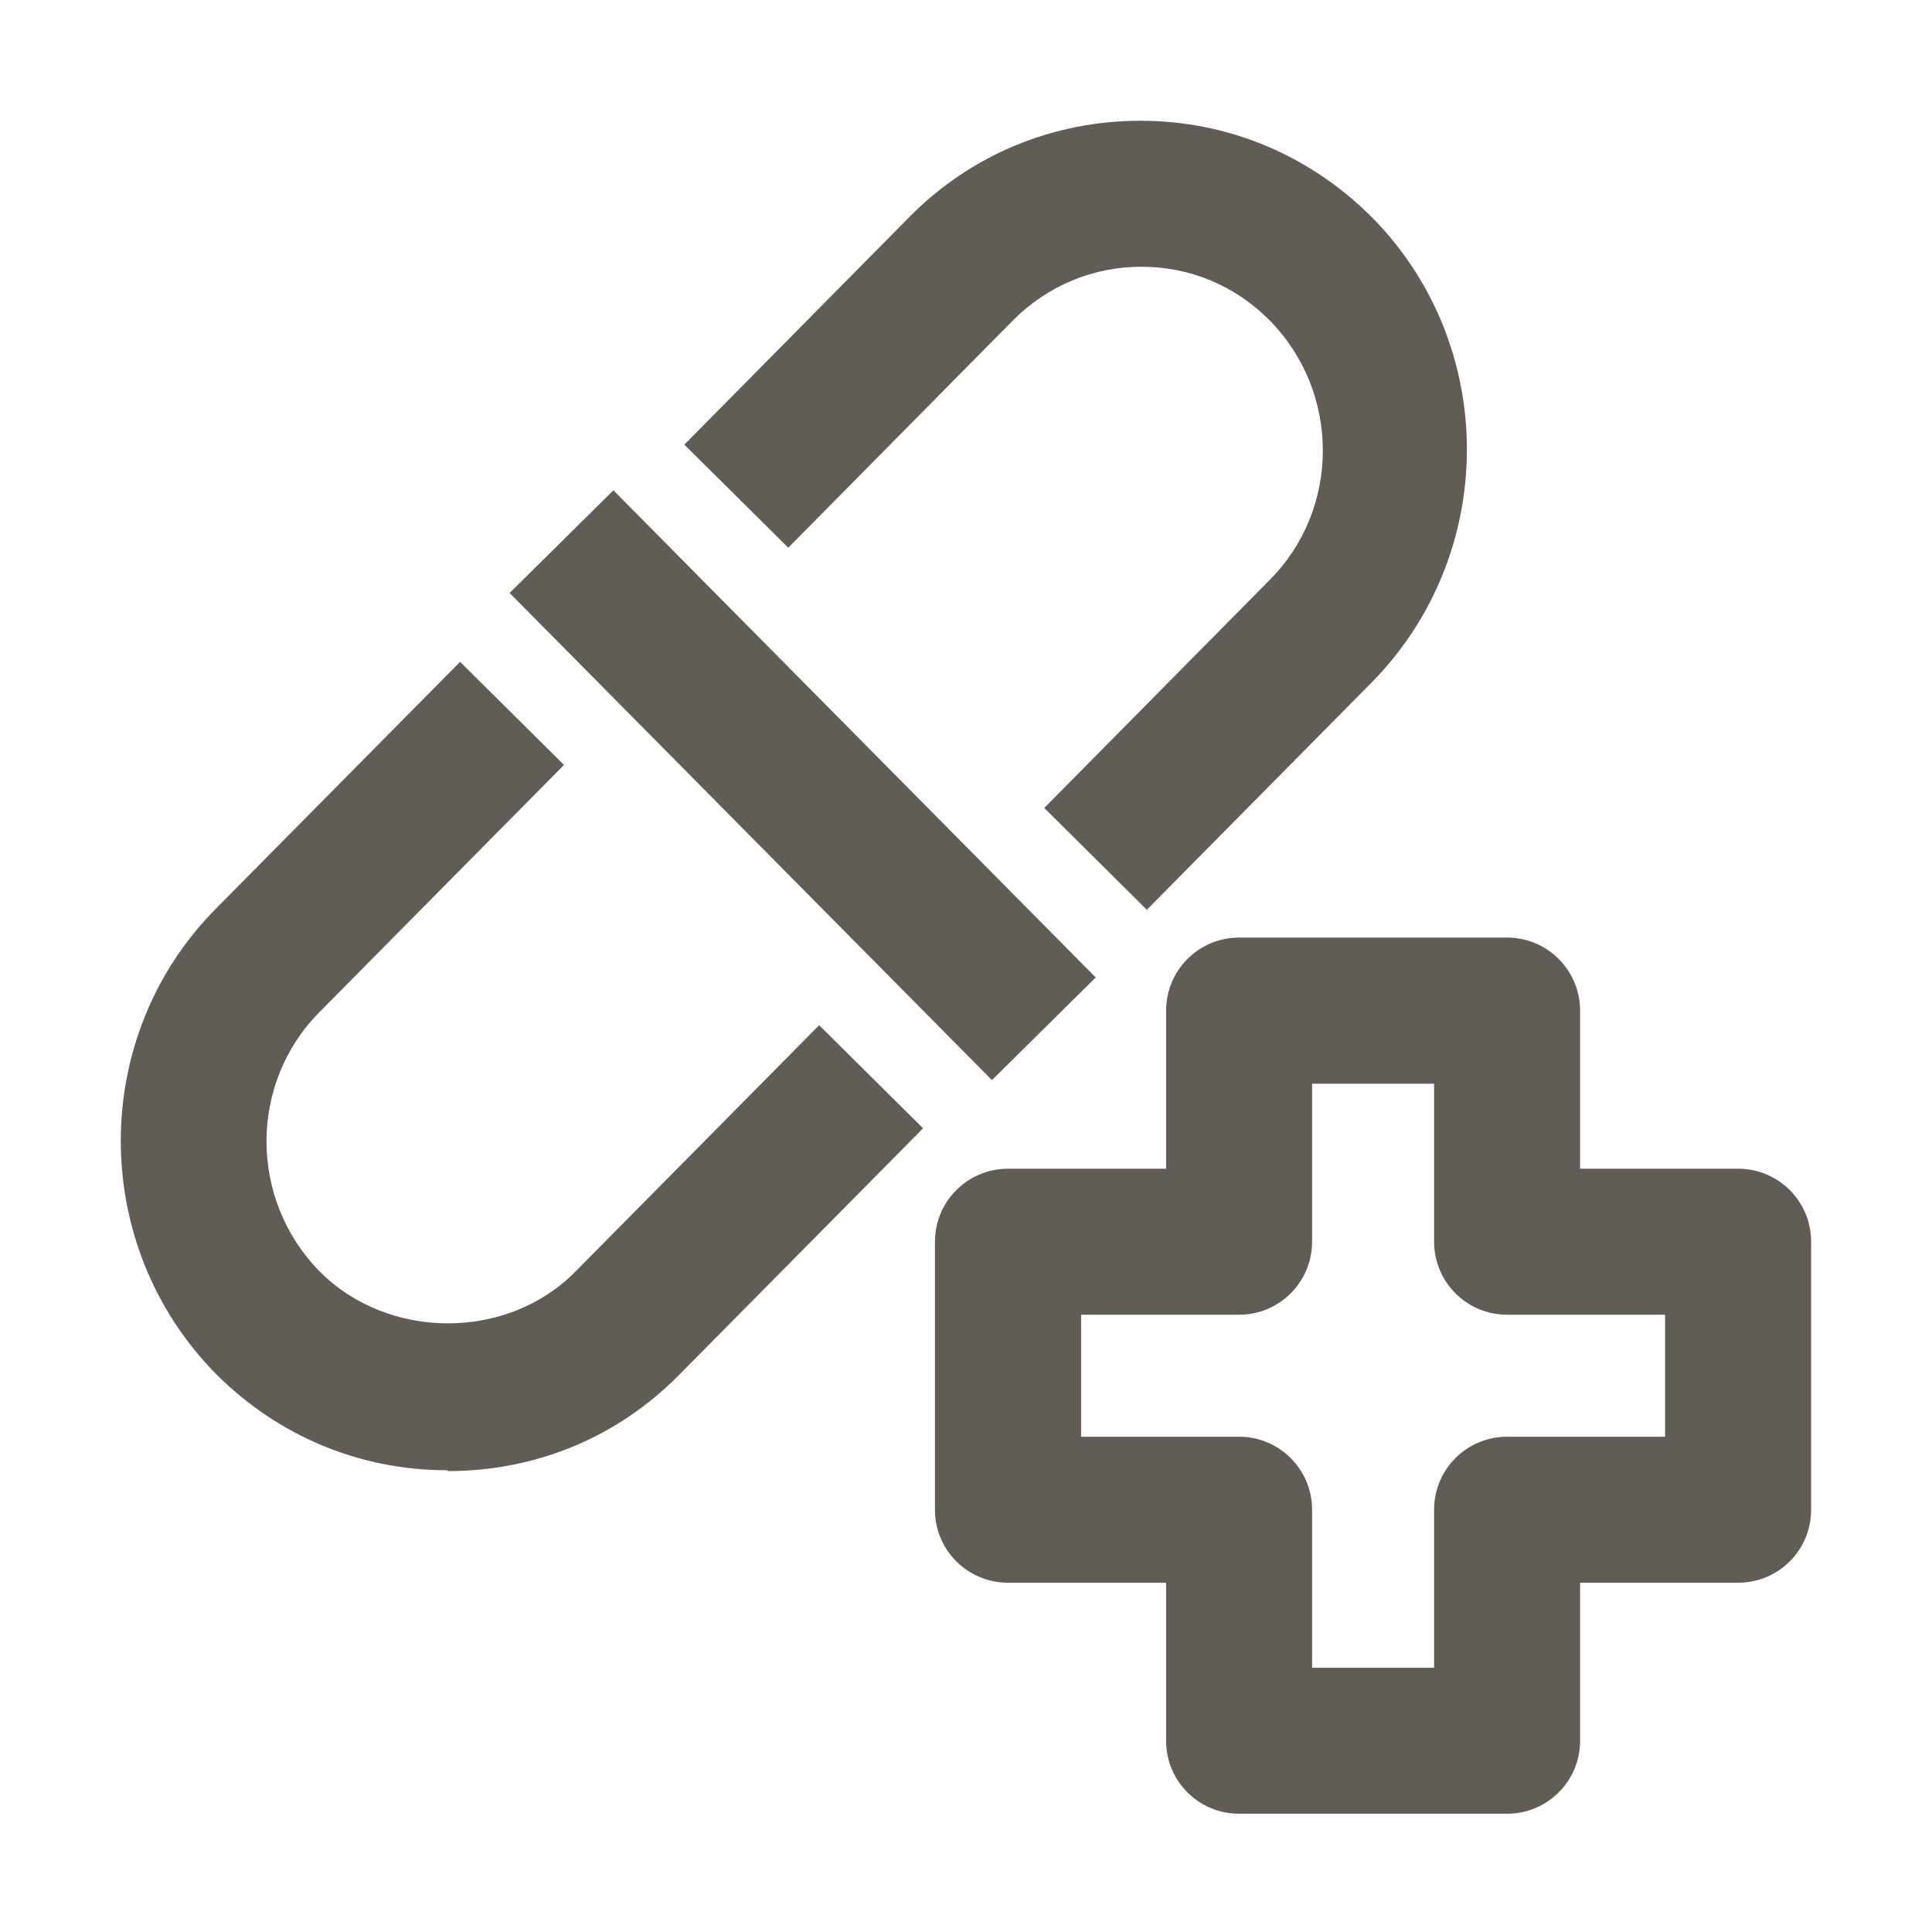 <svg width="14" height="14" viewBox="0 0 14 14" fill="none" xmlns="http://www.w3.org/2000/svg">
<g clip-path="url(#clip0_26604_13493)">
<path d="M3.24 10.654C2.605 10.654 2.014 10.405 1.566 9.957C0.645 9.023 0.645 7.51 1.566 6.583L3.334 4.796L4.087 5.543L2.319 7.33C1.802 7.846 1.802 8.693 2.319 9.216C2.817 9.714 3.676 9.714 4.168 9.216L5.936 7.429L6.689 8.176L4.921 9.963C4.473 10.417 3.881 10.66 3.247 10.66L3.24 10.654Z" fill="#625C57"/>
<path d="M8.32 6.602L7.567 5.855L9.198 4.205C9.715 3.689 9.715 2.842 9.198 2.319C8.949 2.07 8.625 1.933 8.27 1.933C7.922 1.933 7.592 2.07 7.343 2.319L5.712 3.969L4.959 3.222L6.59 1.572C7.038 1.118 7.636 0.875 8.264 0.875C8.899 0.875 9.49 1.124 9.939 1.572C10.86 2.5 10.86 4.012 9.939 4.946L8.308 6.595L8.32 6.602Z" fill="#625C57"/>
<path d="M10.921 13.143H8.979C8.686 13.143 8.45 12.907 8.45 12.614V11.469H7.304C7.012 11.469 6.775 11.233 6.775 10.94V8.998C6.775 8.705 7.012 8.469 7.304 8.469H8.45V7.324C8.45 7.031 8.686 6.794 8.979 6.794H10.921C11.213 6.794 11.45 7.031 11.45 7.324V8.469H12.595C12.888 8.469 13.124 8.705 13.124 8.998V10.94C13.124 11.233 12.888 11.469 12.595 11.469H11.45V12.614C11.45 12.907 11.213 13.143 10.921 13.143ZM9.508 12.085H10.392V10.94C10.392 10.648 10.628 10.411 10.921 10.411H12.066V9.527H10.921C10.628 9.527 10.392 9.29 10.392 8.998V7.853H9.508V8.998C9.508 9.29 9.271 9.527 8.979 9.527H7.834V10.411H8.979C9.271 10.411 9.508 10.648 9.508 10.94V12.085Z" fill="#625C57"/>
<path d="M4.445 3.553L3.693 4.297L7.188 7.827L7.94 7.083L4.445 3.553Z" fill="#625C57"/>
</g>
<defs>
<clipPath id="clip0_26604_13493">
<rect width="14" height="14" fill="white"/>
</clipPath>
</defs>
</svg>
